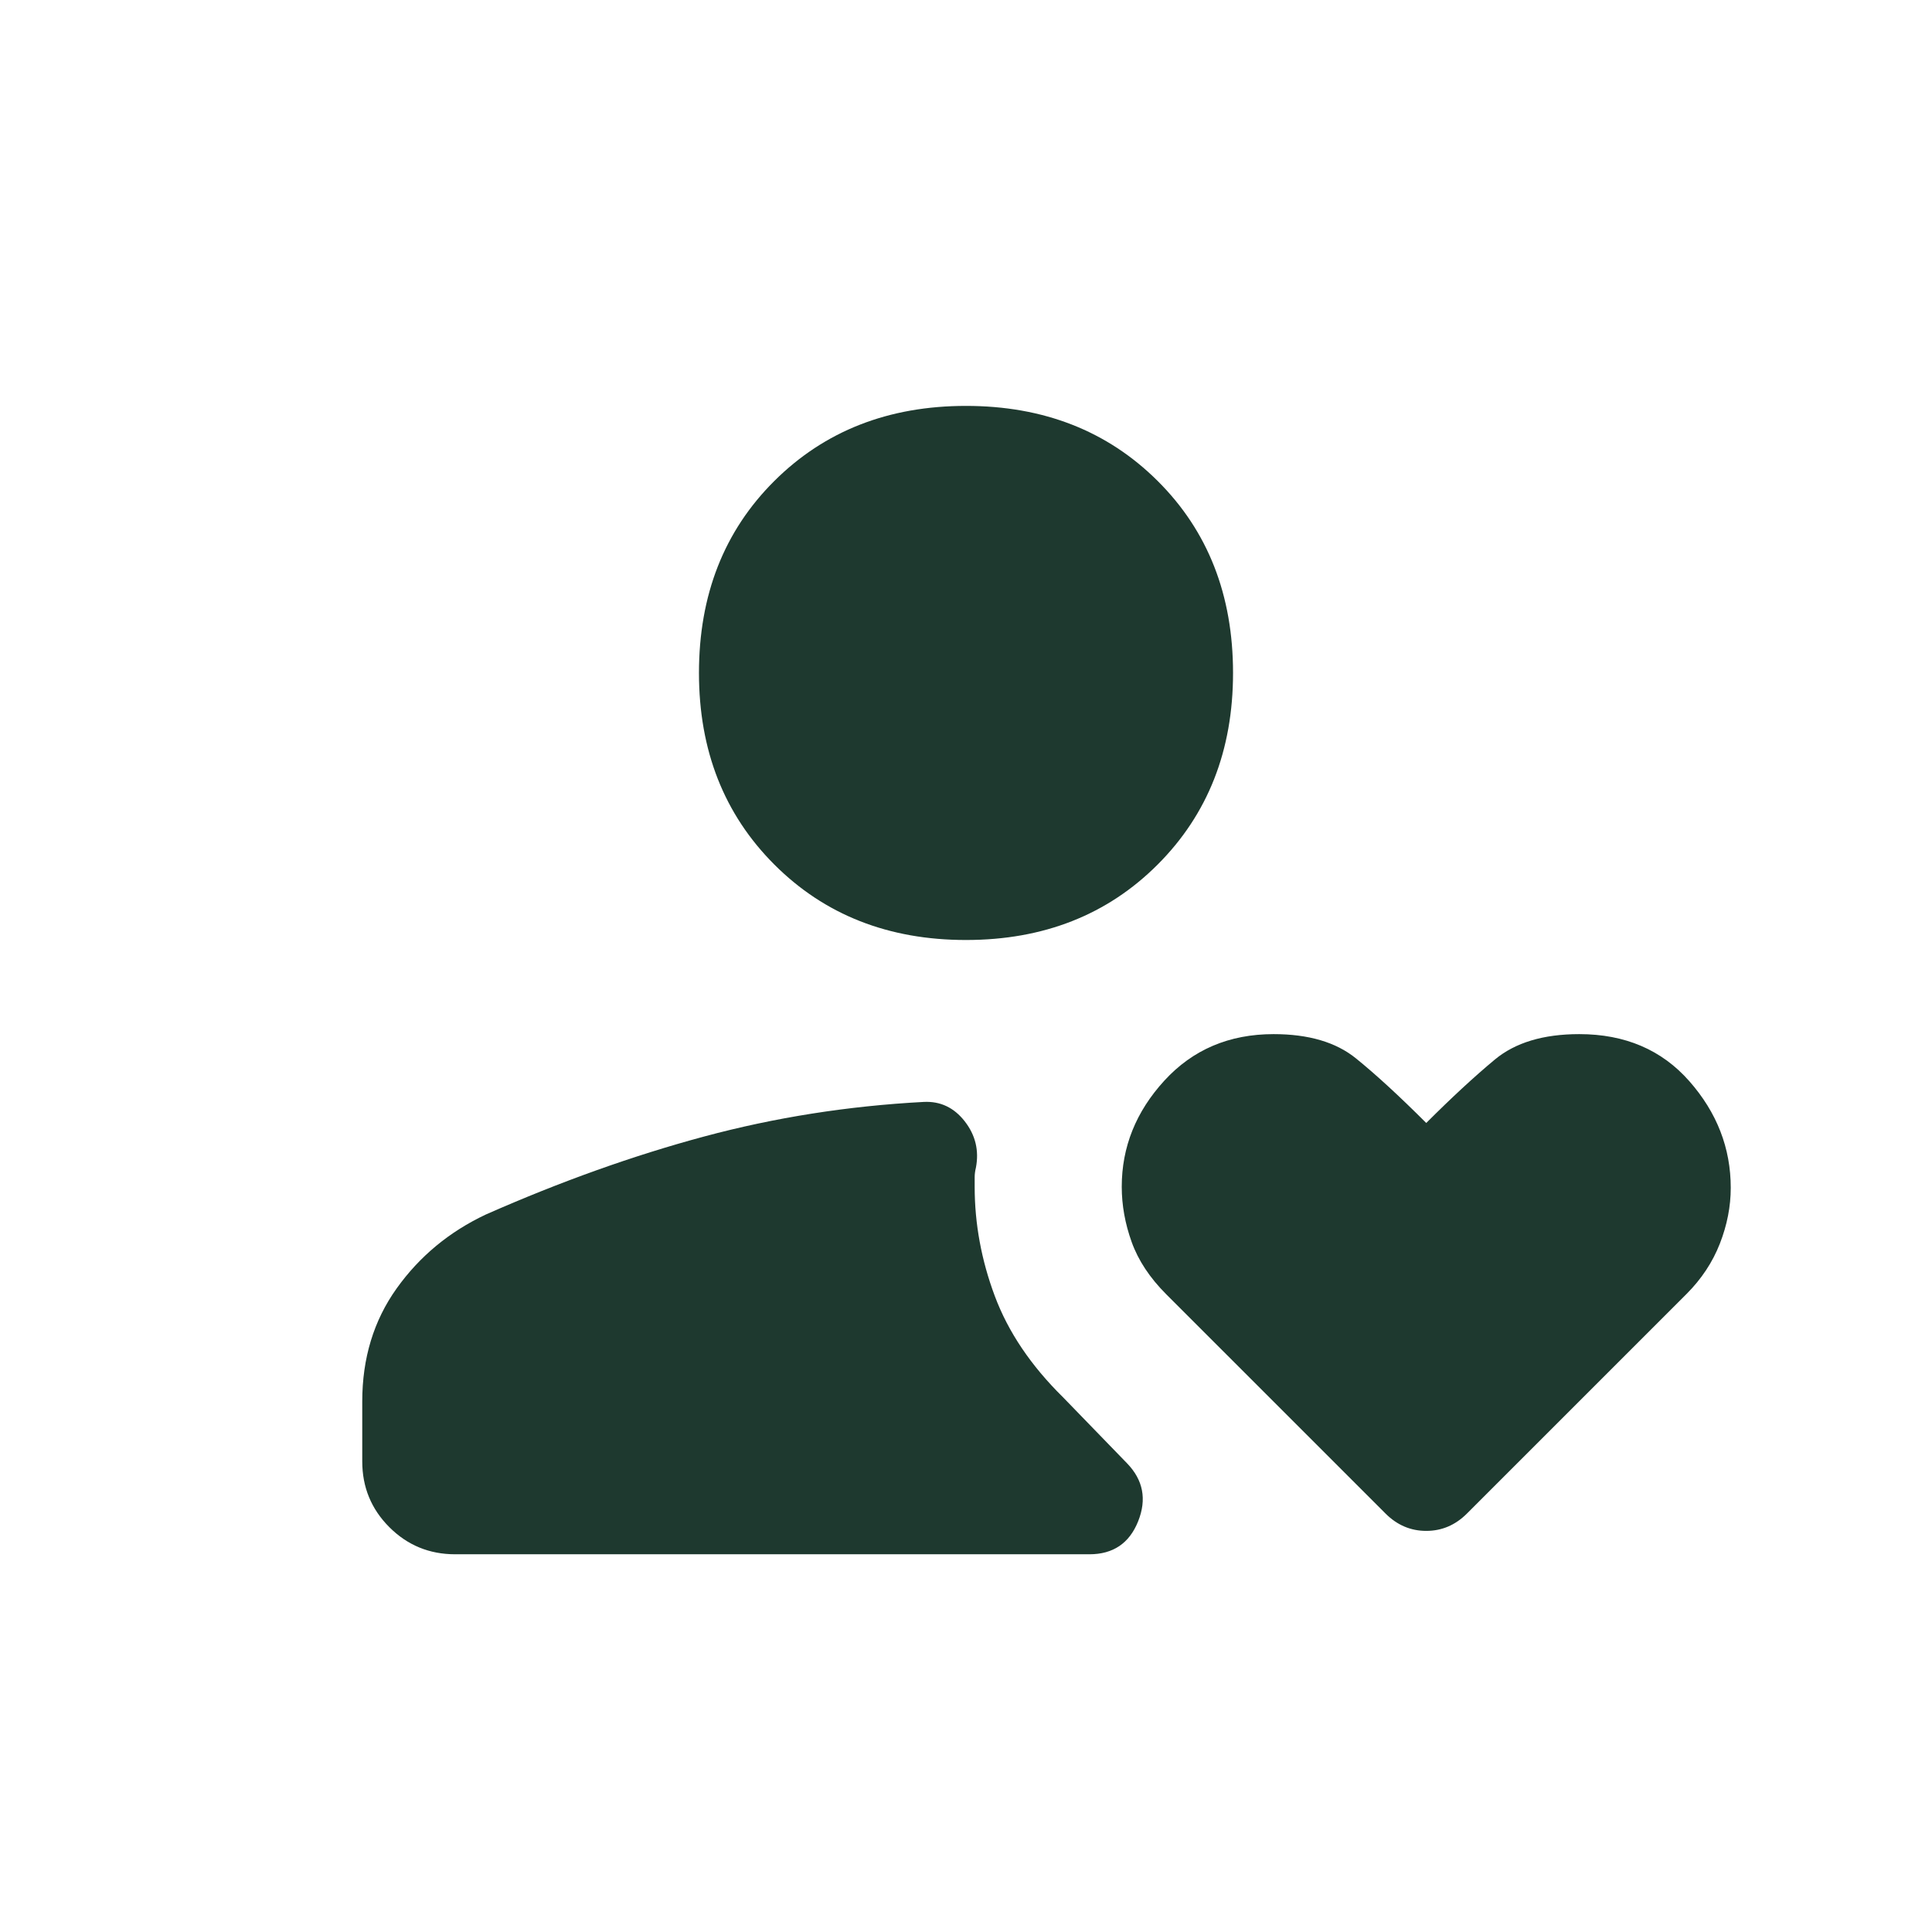 <svg xmlns="http://www.w3.org/2000/svg" height="48px" viewBox="0 -960 960 960" width="48px" fill="#1E392F"><path d="M480-492.92q-57.75 0-95.22-37.47-37.47-37.48-37.47-95.22 0-58.14 37.47-95.42T480-758.31q57.75 0 95.22 37.28t37.47 95.42q0 57.74-37.47 95.22-37.47 37.47-95.22 37.47ZM226.15-187.69q-19.23 0-32.69-13.47Q180-214.62 180-233.85v-29.77q0-32.23 17.08-56.15t44.38-36.77q55.66-24.55 108.41-38.73 52.75-14.19 109.13-17.19 12.38-.62 20.38 9.65 8 10.27 5.54 23.04-.61 2.46-.61 4.73v4.73q0 27.54 10 54.31 10 26.77 33.92 50.31L560-232.92q12.08 12.46 5.54 28.84-6.54 16.39-24.23 16.39H226.15Zm462.31-20.24-109-108.99q-12.23-12.24-17.15-25.95-4.92-13.72-4.92-27.44 0-29.6 21.16-52.72 21.17-23.12 54.3-23.12 26.02 0 40.89 12.03 14.87 12.04 34.95 32.12 18.85-18.85 34.07-31.5 15.21-12.65 41.96-12.65 34.12 0 54.7 23.38Q860-399.39 860-369.78q0 13.87-5.42 27.75-5.43 13.87-16.57 25.02L728.92-207.93q-8.61 8.62-20.23 8.62-11.61 0-20.23-8.62Z"/></svg>